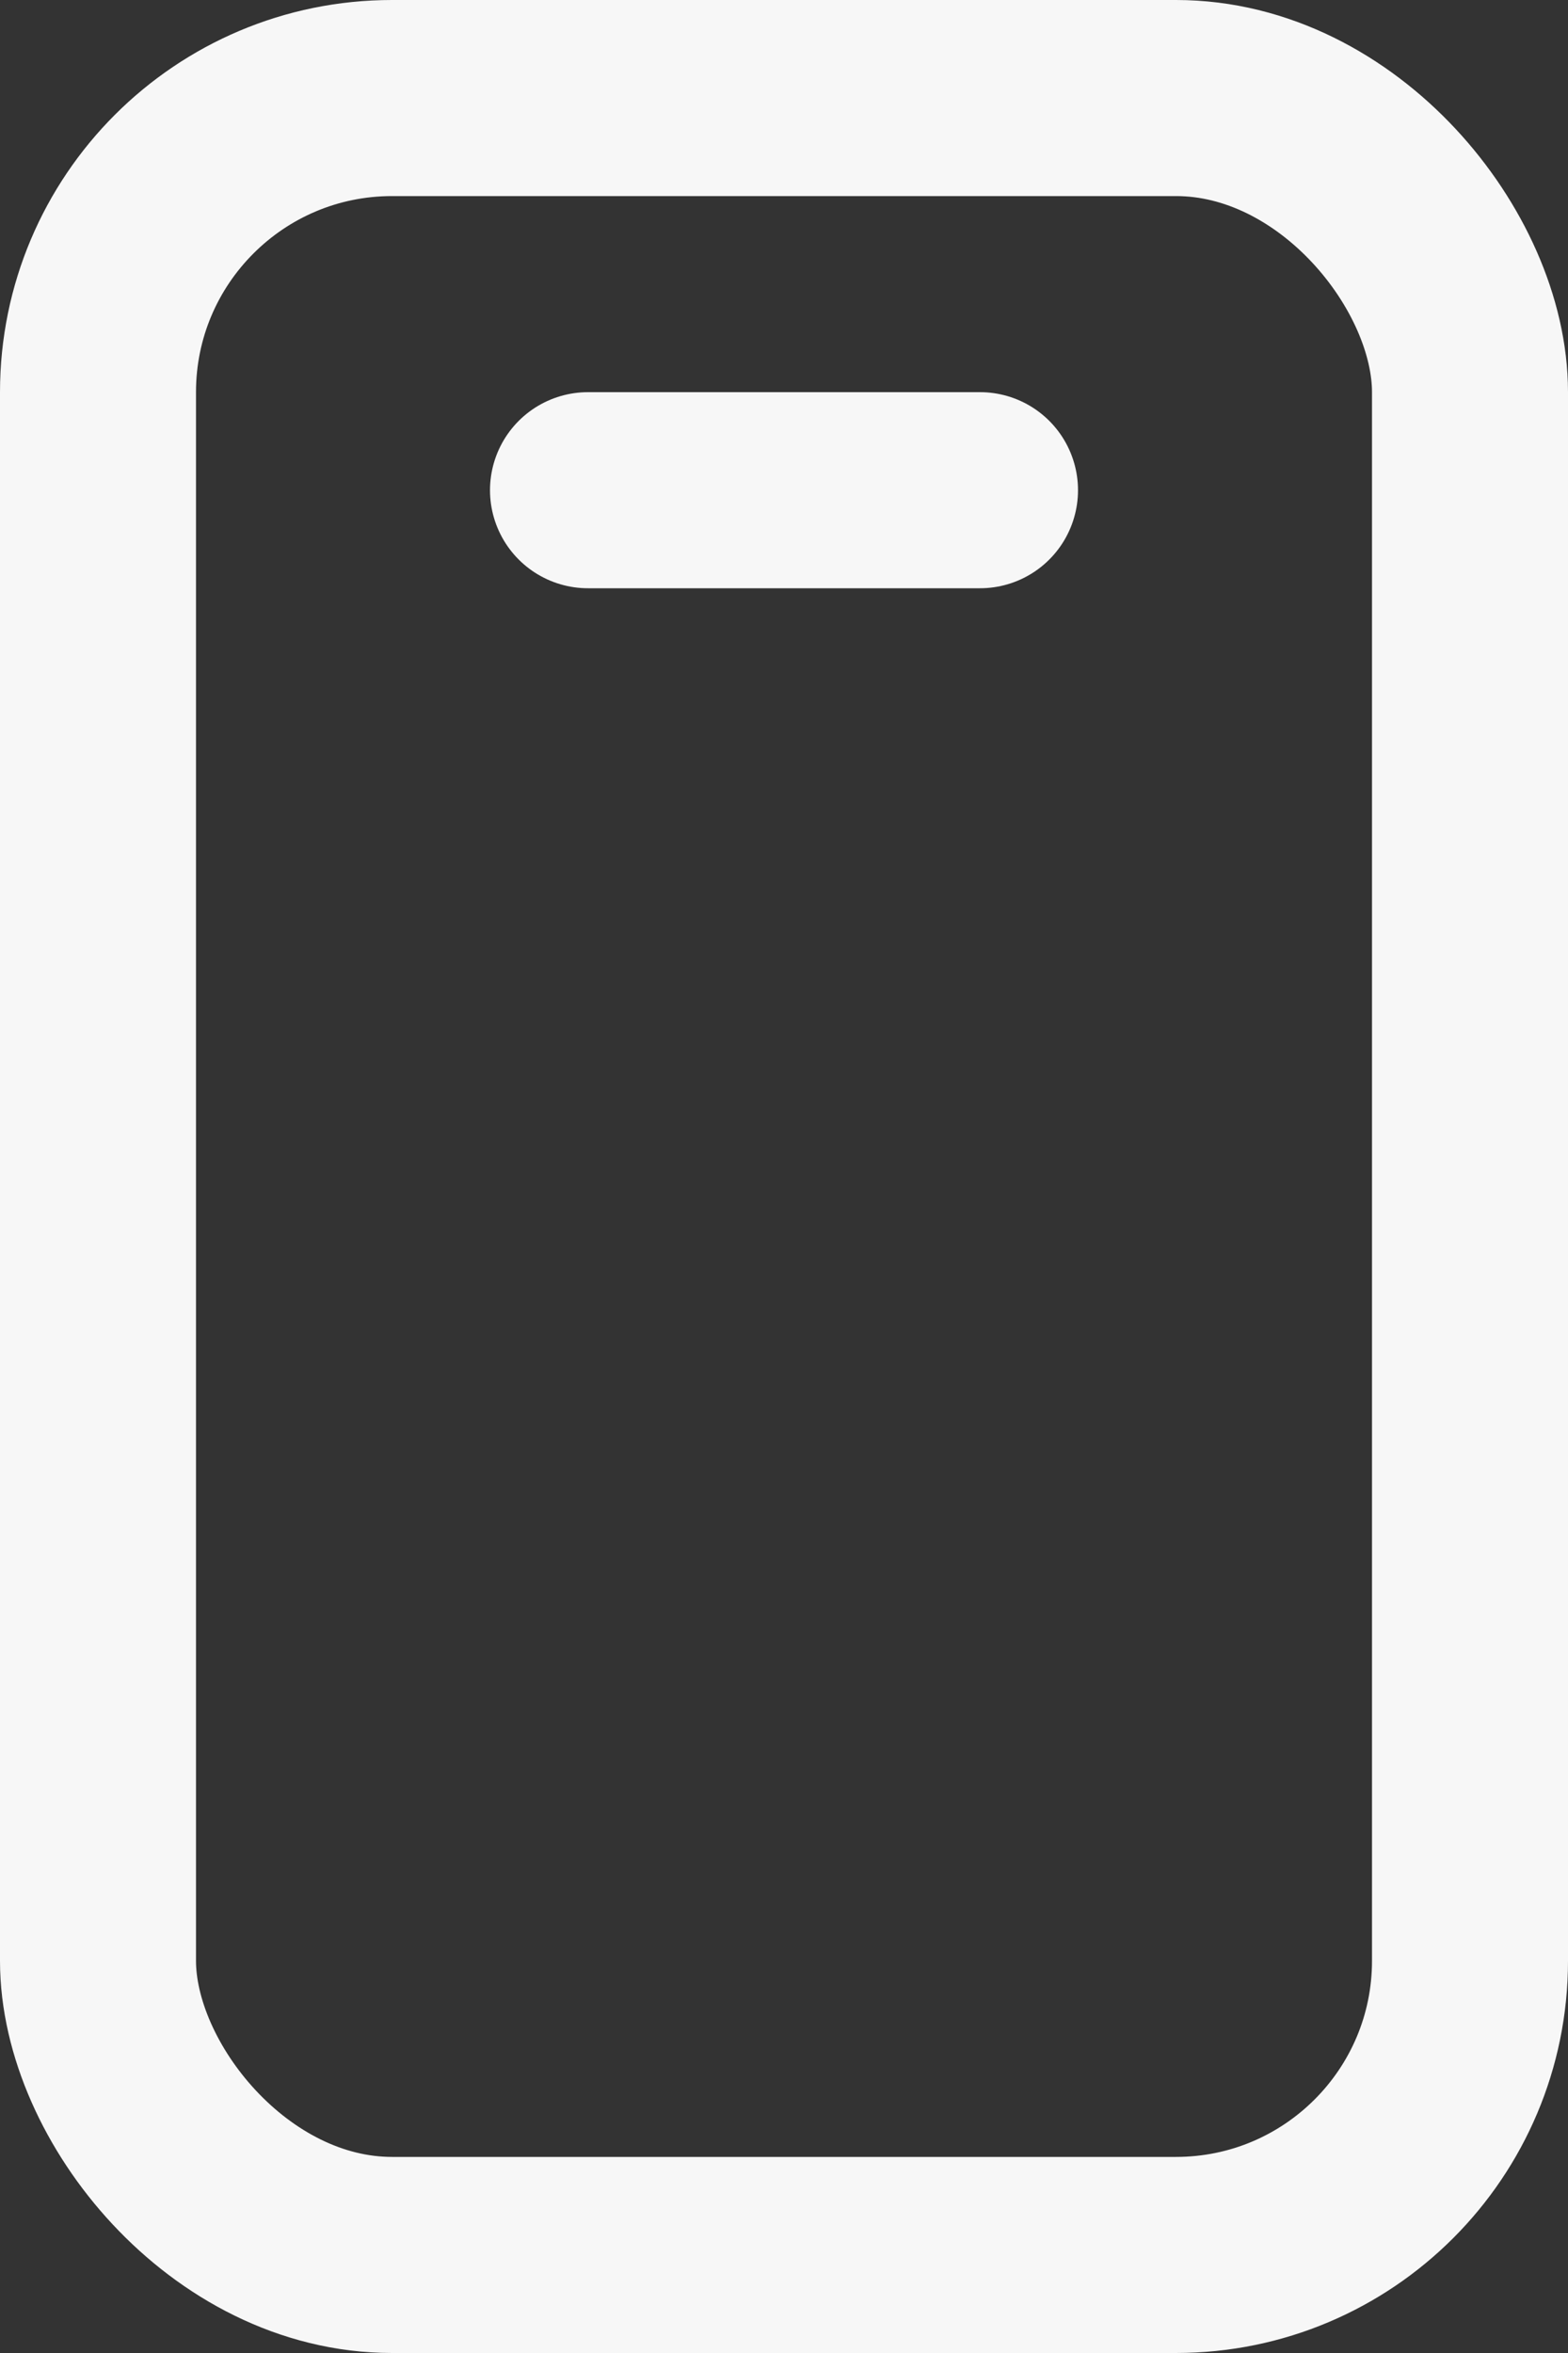 <svg width="16" height="24" viewBox="0 0 16 24" fill="none" xmlns="http://www.w3.org/2000/svg">
<rect x="0" y="0" width="16" height="24" fill="#333333" stroke="none"/>
<rect x="1" y="1" width="14" height="22" rx="3" stroke="#F7F7F7" stroke-width="2"/>
<path d="M10 5H6" stroke="#F7F7F7" stroke-width="2" stroke-linecap="round"/>
</svg>
